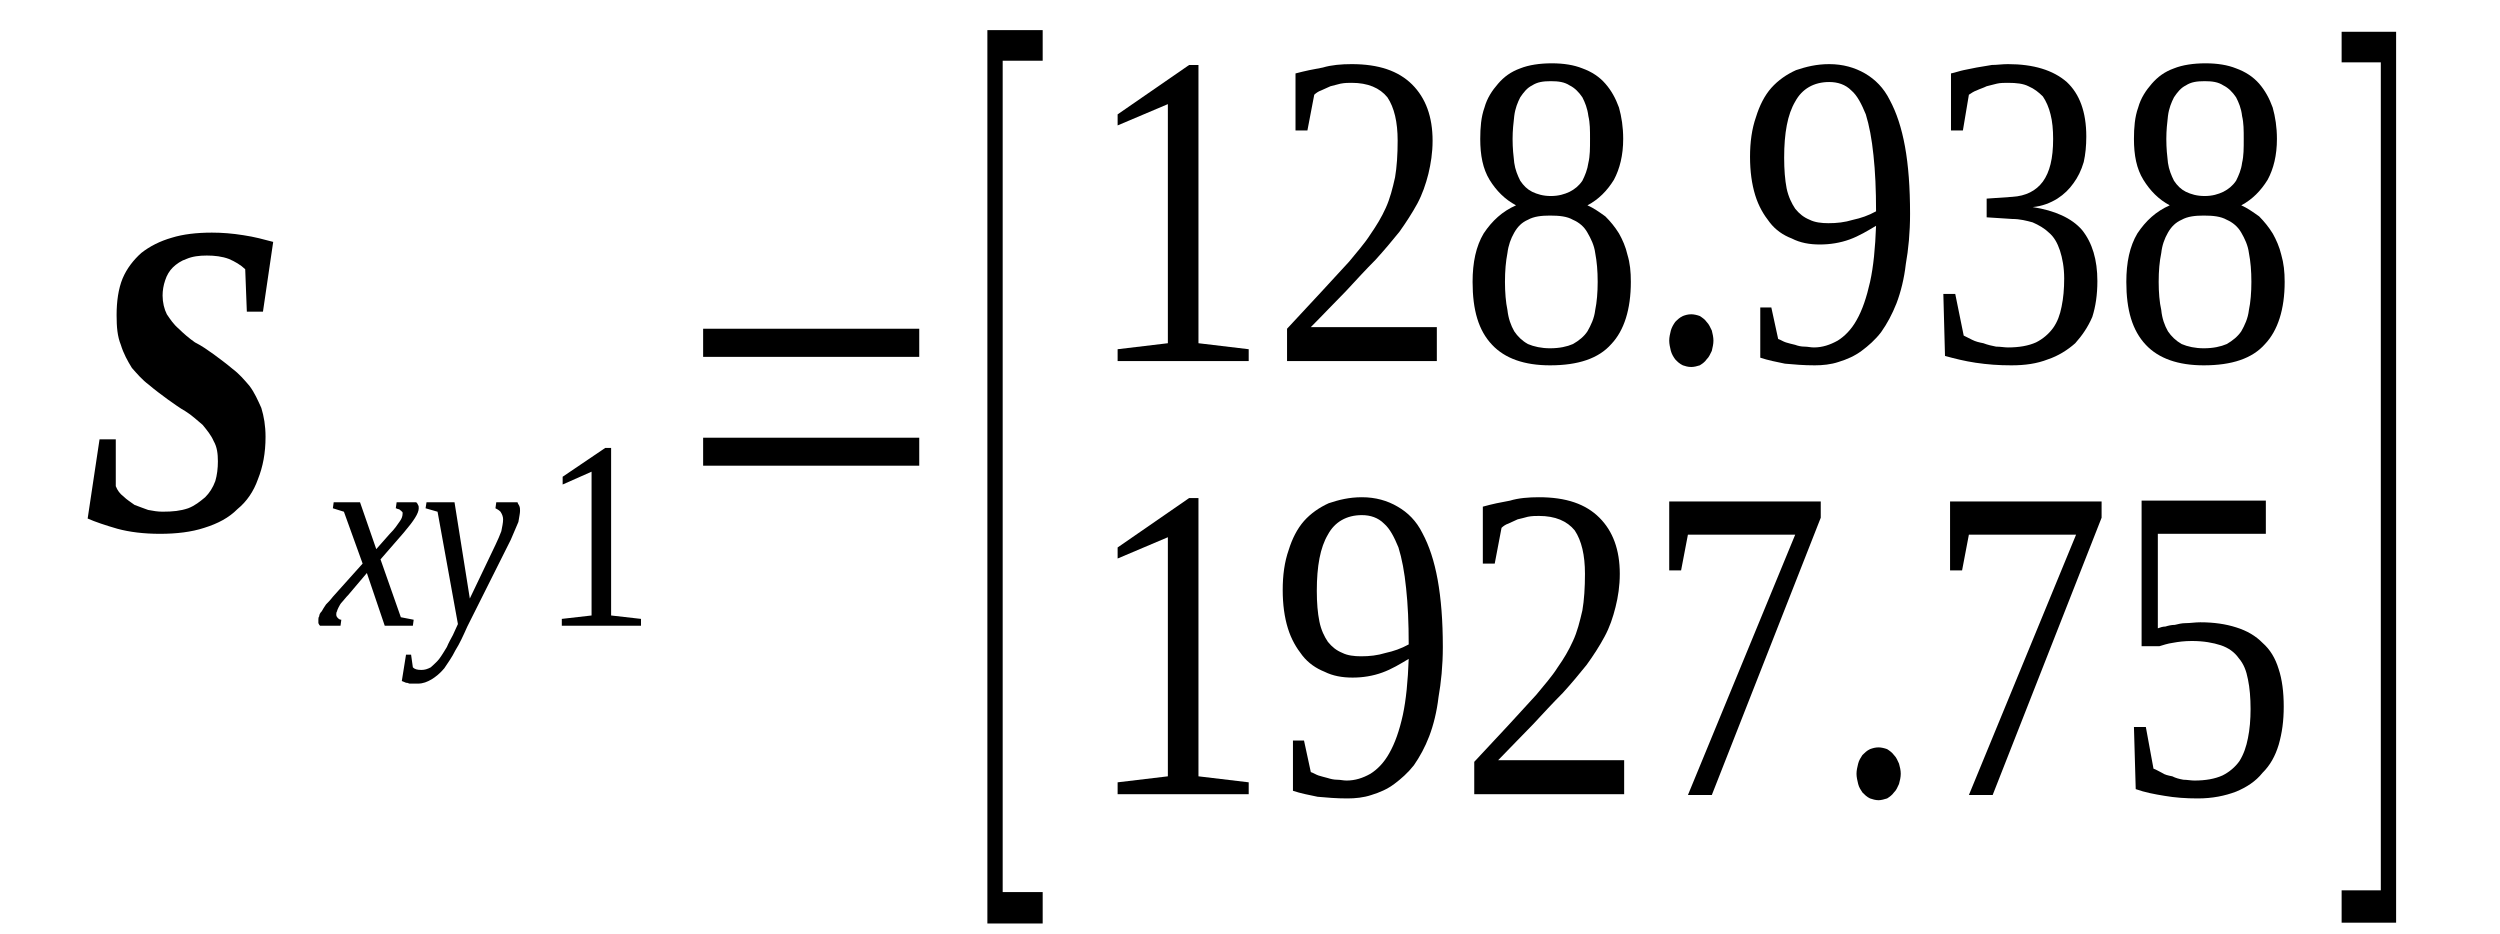 <?xml version='1.0' encoding='UTF-8'?>
<!-- This file was generated by dvisvgm 1.15.1 -->
<svg height='31pt' version='1.1' viewBox='0 -31 83 31' width='83pt' xmlns='http://www.w3.org/2000/svg' xmlns:xlink='http://www.w3.org/1999/xlink'>
<defs>
<clipPath id='clip1'>
<path clip-rule='evenodd' d='M0 -30.987H82.971V-0.028H0V-30.987'/>
</clipPath>
</defs>
<g id='page1'>
<g>
<path clip-path='url(#clip1)' d='M5.312 -13.277C4.777 -13.277 4.297 -13.336 3.898 -13.445C3.504 -13.559 3.164 -13.672 2.91 -13.785L3.305 -16.414H3.844V-14.859C3.898 -14.719 3.984 -14.605 4.098 -14.52C4.211 -14.406 4.352 -14.324 4.465 -14.238C4.605 -14.18 4.777 -14.125 4.918 -14.07C5.086 -14.039 5.227 -14.012 5.398 -14.012C5.738 -14.012 5.992 -14.039 6.246 -14.125C6.473 -14.211 6.641 -14.351 6.812 -14.492C6.953 -14.633 7.066 -14.805 7.148 -15.027C7.207 -15.226 7.234 -15.453 7.234 -15.68C7.234 -15.934 7.207 -16.16 7.094 -16.355C7.008 -16.555 6.867 -16.723 6.727 -16.895C6.555 -17.035 6.387 -17.203 6.16 -17.344C5.961 -17.457 5.766 -17.602 5.566 -17.742C5.34 -17.91 5.145 -18.051 4.945 -18.223C4.719 -18.391 4.551 -18.59 4.379 -18.785C4.238 -19.012 4.098 -19.266 4.012 -19.551C3.898 -19.832 3.871 -20.141 3.871 -20.539C3.871 -20.988 3.93 -21.414 4.07 -21.754C4.211 -22.09 4.437 -22.375 4.691 -22.602C4.973 -22.824 5.312 -22.996 5.707 -23.109C6.074 -23.223 6.527 -23.277 7.035 -23.277C7.375 -23.277 7.715 -23.25 8.082 -23.191C8.449 -23.137 8.762 -23.051 9.07 -22.969L8.73 -20.652H8.195L8.141 -22.062C7.996 -22.203 7.801 -22.316 7.602 -22.402C7.375 -22.488 7.121 -22.516 6.867 -22.516C6.613 -22.516 6.387 -22.488 6.188 -22.402C6.02 -22.348 5.852 -22.234 5.738 -22.121C5.625 -22.008 5.539 -21.867 5.484 -21.695C5.426 -21.527 5.398 -21.355 5.398 -21.187C5.398 -20.961 5.453 -20.734 5.539 -20.566C5.652 -20.398 5.766 -20.227 5.934 -20.086C6.105 -19.918 6.273 -19.773 6.473 -19.633C6.699 -19.52 6.895 -19.379 7.094 -19.238C7.32 -19.07 7.516 -18.926 7.715 -18.758C7.941 -18.59 8.109 -18.391 8.281 -18.191C8.449 -17.969 8.562 -17.711 8.676 -17.457C8.762 -17.176 8.816 -16.867 8.816 -16.496C8.816 -15.961 8.73 -15.508 8.562 -15.086C8.422 -14.691 8.195 -14.351 7.883 -14.098C7.602 -13.812 7.234 -13.617 6.781 -13.476C6.359 -13.336 5.852 -13.277 5.312 -13.277Z' fill-rule='evenodd'/>
<path clip-path='url(#clip1)' d='M11.558 -11.242C11.473 -11.16 11.418 -11.074 11.359 -11.015C11.305 -10.961 11.277 -10.906 11.246 -10.847C11.219 -10.793 11.191 -10.734 11.191 -10.707C11.164 -10.679 11.164 -10.621 11.164 -10.594C11.164 -10.539 11.191 -10.508 11.219 -10.48C11.246 -10.453 11.277 -10.425 11.332 -10.425L11.305 -10.226H10.625C10.598 -10.254 10.598 -10.254 10.57 -10.312C10.57 -10.34 10.57 -10.367 10.57 -10.425C10.57 -10.453 10.57 -10.508 10.598 -10.539C10.598 -10.594 10.625 -10.648 10.683 -10.707C10.711 -10.761 10.765 -10.847 10.824 -10.933C10.879 -10.988 10.965 -11.074 11.051 -11.187L12.039 -12.289L11.418 -14.011L11.051 -14.125L11.078 -14.324H11.953L12.492 -12.769L12.941 -13.277C13.113 -13.445 13.199 -13.59 13.281 -13.703C13.34 -13.785 13.367 -13.871 13.367 -13.957C13.367 -13.984 13.367 -14.011 13.34 -14.011C13.34 -14.039 13.308 -14.039 13.281 -14.07C13.281 -14.07 13.254 -14.097 13.226 -14.097S13.168 -14.125 13.14 -14.125L13.168 -14.324H13.82C13.848 -14.293 13.875 -14.265 13.875 -14.238C13.902 -14.211 13.902 -14.179 13.902 -14.125C13.902 -13.957 13.734 -13.703 13.394 -13.304L12.633 -12.429L13.308 -10.508L13.734 -10.425L13.707 -10.226H12.773L12.18 -11.976L11.558 -11.242Z' fill-rule='evenodd'/>
<path clip-path='url(#clip1)' d='M14.16 -14.324H15.09L15.598 -11.129L16.449 -12.91C16.531 -13.078 16.59 -13.222 16.644 -13.363C16.672 -13.504 16.703 -13.644 16.703 -13.758C16.703 -13.844 16.672 -13.925 16.617 -14.011C16.558 -14.07 16.504 -14.097 16.449 -14.125L16.476 -14.324H17.183C17.183 -14.293 17.211 -14.265 17.238 -14.211C17.265 -14.152 17.265 -14.097 17.265 -14.039C17.265 -13.957 17.238 -13.844 17.211 -13.672C17.152 -13.531 17.07 -13.336 16.957 -13.078L15.515 -10.199C15.375 -9.886 15.261 -9.633 15.117 -9.406C15.008 -9.179 14.863 -8.984 14.75 -8.812C14.609 -8.644 14.469 -8.531 14.328 -8.445C14.187 -8.363 14.047 -8.304 13.875 -8.304C13.82 -8.304 13.762 -8.304 13.707 -8.304C13.68 -8.304 13.621 -8.304 13.594 -8.304C13.535 -8.332 13.508 -8.332 13.48 -8.332C13.422 -8.363 13.394 -8.363 13.34 -8.39L13.48 -9.265H13.648L13.707 -8.844C13.762 -8.785 13.848 -8.758 13.988 -8.758C14.101 -8.758 14.187 -8.785 14.301 -8.844C14.383 -8.926 14.496 -9.011 14.582 -9.125S14.75 -9.379 14.836 -9.519C14.894 -9.66 14.976 -9.804 15.035 -9.914L15.203 -10.281L14.527 -14.011L14.129 -14.125L14.16 -14.324Z' fill-rule='evenodd'/>
<path clip-path='url(#clip1)' d='M20.289 -10.566L21.281 -10.453V-10.226H18.652V-10.453L19.64 -10.566V-15.34L18.68 -14.914V-15.172L20.094 -16.129H20.289V-10.566Z' fill-rule='evenodd'/>
<path clip-path='url(#clip1)' d='M23.344 -15.539V-16.468H30.519V-15.539H23.344ZM23.344 -19.152V-20.086H30.519V-19.152H23.344Z' fill-rule='evenodd'/>
<path clip-path='url(#clip1)' d='M32.781 -0.34V-30H34.617V-28.984H33.289V-1.383H34.617V-0.34H32.781Z' fill-rule='evenodd'/>
<path clip-path='url(#clip1)' d='M39.789 -19.605L41.457 -19.406V-19.012H37.105V-19.406L38.773 -19.605V-27.543L37.105 -26.836V-27.203L39.48 -28.843H39.789V-19.605Z' fill-rule='evenodd'/>
<path clip-path='url(#clip1)' d='M47.703 -19.012H42.73V-20.086C43.152 -20.539 43.519 -20.933 43.859 -21.301C44.199 -21.668 44.508 -22.008 44.793 -22.316C45.047 -22.629 45.301 -22.91 45.5 -23.222C45.695 -23.504 45.867 -23.785 46.008 -24.098C46.148 -24.406 46.234 -24.746 46.316 -25.113C46.375 -25.453 46.402 -25.879 46.402 -26.328C46.402 -26.949 46.289 -27.43 46.062 -27.769C45.808 -28.082 45.414 -28.25 44.875 -28.25C44.765 -28.25 44.652 -28.25 44.508 -28.223C44.394 -28.195 44.285 -28.164 44.172 -28.137C44.058 -28.082 43.972 -28.051 43.859 -27.996C43.773 -27.968 43.691 -27.91 43.633 -27.855L43.406 -26.668H43.011V-28.562C43.324 -28.644 43.605 -28.703 43.918 -28.758C44.199 -28.843 44.539 -28.871 44.875 -28.871C45.781 -28.871 46.429 -28.644 46.883 -28.195C47.336 -27.742 47.562 -27.121 47.562 -26.328C47.562 -25.933 47.504 -25.566 47.422 -25.226C47.336 -24.887 47.222 -24.551 47.054 -24.238C46.883 -23.926 46.683 -23.617 46.461 -23.305C46.234 -23.023 45.949 -22.683 45.668 -22.375C45.355 -22.062 45.019 -21.695 44.679 -21.328C44.312 -20.961 43.945 -20.566 43.519 -20.14H47.703V-19.012Z' fill-rule='evenodd'/>
<path clip-path='url(#clip1)' d='M53.89 -26.387C53.89 -25.848 53.777 -25.398 53.582 -25.031C53.355 -24.664 53.074 -24.379 52.703 -24.183C52.902 -24.098 53.101 -23.957 53.297 -23.816C53.469 -23.644 53.609 -23.476 53.75 -23.25C53.863 -23.051 53.976 -22.797 54.031 -22.543C54.117 -22.262 54.144 -21.976 54.144 -21.64C54.144 -20.734 53.922 -20.027 53.496 -19.578C53.074 -19.097 52.394 -18.871 51.461 -18.871C50.613 -18.871 49.965 -19.097 49.539 -19.551C49.086 -20.027 48.89 -20.707 48.89 -21.64C48.89 -22.289 49.004 -22.824 49.258 -23.25C49.539 -23.672 49.879 -23.984 50.332 -24.183C49.965 -24.379 49.679 -24.664 49.453 -25.031C49.23 -25.398 49.144 -25.848 49.144 -26.387C49.144 -26.754 49.172 -27.121 49.285 -27.43C49.371 -27.742 49.539 -27.996 49.738 -28.223C49.933 -28.449 50.16 -28.617 50.472 -28.73C50.754 -28.843 51.121 -28.898 51.519 -28.898C51.914 -28.898 52.254 -28.843 52.535 -28.73C52.847 -28.617 53.101 -28.449 53.297 -28.223C53.496 -27.996 53.636 -27.742 53.75 -27.43C53.836 -27.121 53.89 -26.781 53.89 -26.387ZM53.043 -21.64C53.043 -22.008 53.015 -22.316 52.961 -22.601C52.929 -22.855 52.816 -23.082 52.703 -23.277C52.594 -23.476 52.422 -23.617 52.222 -23.703C52.027 -23.816 51.773 -23.843 51.461 -23.843C51.179 -23.843 50.926 -23.816 50.726 -23.703C50.527 -23.617 50.386 -23.476 50.273 -23.277C50.16 -23.082 50.078 -22.855 50.047 -22.601C49.992 -22.316 49.965 -22.008 49.965 -21.64C49.965 -21.301 49.992 -20.961 50.047 -20.707C50.078 -20.426 50.16 -20.199 50.273 -20C50.386 -19.832 50.527 -19.691 50.726 -19.578C50.926 -19.492 51.179 -19.437 51.461 -19.437C51.773 -19.437 52.027 -19.492 52.222 -19.578C52.422 -19.691 52.594 -19.832 52.703 -20C52.816 -20.199 52.929 -20.426 52.961 -20.707C53.015 -20.961 53.043 -21.301 53.043 -21.64ZM52.789 -26.387C52.789 -26.668 52.789 -26.922 52.734 -27.148C52.703 -27.402 52.621 -27.601 52.535 -27.769C52.422 -27.937 52.281 -28.082 52.113 -28.164C51.941 -28.277 51.742 -28.305 51.488 -28.305C51.234 -28.305 51.039 -28.277 50.867 -28.164C50.699 -28.082 50.586 -27.937 50.472 -27.769C50.386 -27.601 50.304 -27.402 50.273 -27.148C50.246 -26.922 50.218 -26.668 50.218 -26.387C50.218 -26.074 50.246 -25.82 50.273 -25.593C50.304 -25.367 50.386 -25.172 50.472 -25C50.586 -24.832 50.699 -24.719 50.867 -24.633C51.039 -24.551 51.234 -24.492 51.488 -24.492C51.742 -24.492 51.941 -24.551 52.113 -24.633C52.281 -24.719 52.422 -24.832 52.535 -25C52.621 -25.172 52.703 -25.367 52.734 -25.593C52.789 -25.82 52.789 -26.074 52.789 -26.387Z' fill-rule='evenodd'/>
<path clip-path='url(#clip1)' d='M56.886 -19.691C56.886 -19.578 56.859 -19.465 56.832 -19.351C56.773 -19.238 56.746 -19.152 56.66 -19.07C56.605 -18.984 56.519 -18.926 56.433 -18.871C56.351 -18.843 56.238 -18.816 56.152 -18.816C56.039 -18.816 55.953 -18.843 55.871 -18.871C55.758 -18.926 55.699 -18.984 55.617 -19.07C55.558 -19.152 55.504 -19.238 55.472 -19.351C55.445 -19.465 55.418 -19.578 55.418 -19.691C55.418 -19.805 55.445 -19.918 55.472 -20.027C55.504 -20.14 55.558 -20.226 55.617 -20.312C55.699 -20.394 55.758 -20.453 55.871 -20.508C55.953 -20.539 56.039 -20.566 56.152 -20.566C56.238 -20.566 56.351 -20.539 56.433 -20.508C56.519 -20.453 56.605 -20.394 56.66 -20.312C56.746 -20.226 56.773 -20.14 56.832 -20.027C56.859 -19.918 56.886 -19.805 56.886 -19.691Z' fill-rule='evenodd'/>
<path clip-path='url(#clip1)' d='M58.101 -25.793C58.101 -26.273 58.16 -26.722 58.301 -27.121C58.414 -27.488 58.582 -27.828 58.808 -28.082C59.035 -28.336 59.316 -28.531 59.629 -28.672C59.969 -28.785 60.308 -28.871 60.73 -28.871C61.183 -28.871 61.578 -28.758 61.918 -28.562C62.258 -28.363 62.539 -28.082 62.738 -27.683C62.965 -27.262 63.133 -26.754 63.246 -26.133C63.359 -25.508 63.414 -24.773 63.414 -23.898C63.414 -23.277 63.359 -22.715 63.273 -22.234C63.219 -21.754 63.105 -21.301 62.965 -20.933C62.82 -20.566 62.652 -20.254 62.453 -19.972C62.258 -19.718 62.031 -19.519 61.804 -19.351C61.578 -19.183 61.324 -19.07 61.043 -18.984C60.789 -18.898 60.504 -18.871 60.25 -18.871C59.883 -18.871 59.57 -18.898 59.261 -18.926C58.98 -18.984 58.695 -19.039 58.441 -19.125V-20.793H58.808L59.035 -19.746C59.121 -19.718 59.203 -19.66 59.289 -19.633C59.375 -19.605 59.488 -19.578 59.601 -19.551C59.683 -19.519 59.797 -19.492 59.91 -19.492C60.023 -19.492 60.109 -19.465 60.222 -19.465C60.504 -19.465 60.758 -19.551 61.011 -19.691C61.238 -19.832 61.465 -20.058 61.636 -20.367C61.832 -20.707 61.972 -21.133 62.086 -21.64C62.199 -22.148 62.258 -22.769 62.285 -23.504C62.004 -23.336 61.719 -23.164 61.41 -23.051C61.097 -22.937 60.758 -22.883 60.418 -22.883C60.082 -22.883 59.769 -22.937 59.488 -23.082C59.203 -23.191 58.949 -23.363 58.754 -23.617C58.554 -23.871 58.386 -24.152 58.273 -24.519C58.16 -24.887 58.101 -25.312 58.101 -25.793ZM60.73 -28.277C60.222 -28.277 59.828 -28.051 59.601 -27.629C59.347 -27.203 59.234 -26.582 59.234 -25.765C59.234 -25.367 59.261 -25.031 59.316 -24.746C59.375 -24.465 59.488 -24.238 59.601 -24.07C59.742 -23.898 59.883 -23.785 60.082 -23.703C60.25 -23.617 60.476 -23.59 60.703 -23.59C60.984 -23.59 61.238 -23.617 61.523 -23.703C61.777 -23.758 62.031 -23.843 62.285 -23.984C62.285 -24.691 62.258 -25.312 62.199 -25.848C62.144 -26.387 62.058 -26.836 61.945 -27.203C61.804 -27.543 61.664 -27.828 61.465 -27.996C61.269 -28.195 61.011 -28.277 60.73 -28.277Z' fill-rule='evenodd'/>
<path clip-path='url(#clip1)' d='M69.633 -21.668C69.633 -21.215 69.574 -20.82 69.465 -20.48C69.32 -20.14 69.125 -19.859 68.898 -19.605C68.644 -19.379 68.332 -19.183 67.992 -19.07C67.625 -18.926 67.23 -18.871 66.777 -18.871C66.355 -18.871 65.988 -18.898 65.59 -18.957C65.222 -19.012 64.886 -19.097 64.574 -19.183L64.519 -21.242H64.914L65.195 -19.859C65.254 -19.832 65.367 -19.773 65.476 -19.718C65.59 -19.66 65.703 -19.633 65.848 -19.605C65.988 -19.551 66.129 -19.519 66.269 -19.492C66.41 -19.492 66.551 -19.465 66.664 -19.465C67.031 -19.465 67.344 -19.519 67.597 -19.633C67.824 -19.746 68.023 -19.918 68.164 -20.113C68.305 -20.312 68.39 -20.539 68.445 -20.82C68.504 -21.101 68.531 -21.414 68.531 -21.754C68.531 -22.121 68.472 -22.43 68.39 -22.683C68.305 -22.937 68.191 -23.137 68.023 -23.277C67.879 -23.418 67.683 -23.531 67.484 -23.617C67.285 -23.672 67.062 -23.73 66.808 -23.73L65.957 -23.785V-24.406L66.808 -24.465C67.257 -24.492 67.597 -24.664 67.824 -24.972C68.05 -25.285 68.164 -25.734 68.164 -26.387C68.164 -26.695 68.137 -26.98 68.078 -27.203C68.023 -27.43 67.937 -27.629 67.824 -27.797C67.683 -27.937 67.543 -28.051 67.344 -28.137C67.175 -28.223 66.949 -28.25 66.664 -28.25C66.551 -28.25 66.41 -28.25 66.297 -28.223C66.183 -28.195 66.07 -28.164 65.957 -28.137C65.848 -28.082 65.734 -28.051 65.621 -27.996C65.535 -27.968 65.449 -27.91 65.367 -27.855L65.168 -26.668H64.773V-28.562C64.914 -28.59 65.055 -28.644 65.195 -28.672C65.336 -28.703 65.476 -28.73 65.621 -28.758C65.789 -28.785 65.957 -28.816 66.129 -28.843C66.297 -28.843 66.469 -28.871 66.664 -28.871C67.511 -28.871 68.164 -28.672 68.617 -28.277C69.039 -27.883 69.265 -27.289 69.265 -26.468C69.265 -26.16 69.238 -25.879 69.18 -25.621C69.097 -25.34 68.984 -25.113 68.84 -24.918C68.699 -24.719 68.531 -24.551 68.305 -24.406C68.078 -24.265 67.797 -24.152 67.484 -24.125C68.219 -24.012 68.785 -23.758 69.125 -23.363C69.465 -22.937 69.633 -22.375 69.633 -21.668Z' fill-rule='evenodd'/>
<path clip-path='url(#clip1)' d='M75.594 -26.387C75.594 -25.848 75.484 -25.398 75.285 -25.031C75.058 -24.664 74.777 -24.379 74.41 -24.183C74.605 -24.098 74.805 -23.957 75.004 -23.816C75.172 -23.644 75.312 -23.476 75.453 -23.25C75.566 -23.051 75.68 -22.797 75.738 -22.543C75.82 -22.262 75.851 -21.976 75.851 -21.64C75.851 -20.734 75.625 -20.027 75.199 -19.578C74.777 -19.097 74.097 -18.871 73.164 -18.871C72.316 -18.871 71.668 -19.097 71.242 -19.551C70.793 -20.027 70.594 -20.707 70.594 -21.64C70.594 -22.289 70.707 -22.824 70.961 -23.25C71.242 -23.672 71.582 -23.984 72.035 -24.183C71.668 -24.379 71.387 -24.664 71.16 -25.031C70.933 -25.398 70.847 -25.848 70.847 -26.387C70.847 -26.754 70.875 -27.121 70.988 -27.43C71.074 -27.742 71.242 -27.996 71.441 -28.223S71.863 -28.617 72.176 -28.73C72.457 -28.843 72.824 -28.898 73.222 -28.898C73.617 -28.898 73.957 -28.843 74.238 -28.73C74.55 -28.617 74.805 -28.449 75.004 -28.223C75.199 -27.996 75.34 -27.742 75.453 -27.43C75.539 -27.121 75.594 -26.781 75.594 -26.387ZM74.746 -21.64C74.746 -22.008 74.719 -22.316 74.664 -22.601C74.632 -22.855 74.523 -23.082 74.41 -23.277C74.297 -23.476 74.125 -23.617 73.929 -23.703C73.73 -23.816 73.476 -23.843 73.164 -23.843C72.883 -23.843 72.629 -23.816 72.43 -23.703C72.234 -23.617 72.09 -23.476 71.976 -23.277C71.863 -23.082 71.781 -22.855 71.754 -22.601C71.695 -22.316 71.668 -22.008 71.668 -21.64C71.668 -21.301 71.695 -20.961 71.754 -20.707C71.781 -20.426 71.863 -20.199 71.976 -20C72.09 -19.832 72.234 -19.691 72.43 -19.578C72.629 -19.492 72.883 -19.437 73.164 -19.437C73.476 -19.437 73.73 -19.492 73.929 -19.578C74.125 -19.691 74.297 -19.832 74.41 -20C74.523 -20.199 74.632 -20.426 74.664 -20.707C74.719 -20.961 74.746 -21.301 74.746 -21.64ZM74.492 -26.387C74.492 -26.668 74.492 -26.922 74.437 -27.148C74.41 -27.402 74.324 -27.601 74.238 -27.769C74.125 -27.937 73.984 -28.082 73.816 -28.164C73.644 -28.277 73.449 -28.305 73.195 -28.305C72.937 -28.305 72.742 -28.277 72.57 -28.164C72.402 -28.082 72.289 -27.937 72.176 -27.769C72.09 -27.601 72.008 -27.402 71.976 -27.148C71.949 -26.922 71.922 -26.668 71.922 -26.387C71.922 -26.074 71.949 -25.82 71.976 -25.593C72.008 -25.367 72.09 -25.172 72.176 -25C72.289 -24.832 72.402 -24.719 72.57 -24.633C72.742 -24.551 72.937 -24.492 73.195 -24.492C73.449 -24.492 73.644 -24.551 73.816 -24.633C73.984 -24.719 74.125 -24.832 74.238 -25C74.324 -25.172 74.41 -25.367 74.437 -25.593C74.492 -25.82 74.492 -26.074 74.492 -26.387Z' fill-rule='evenodd'/>
<path clip-path='url(#clip1)' d='M39.789 -5.226L41.457 -5.027V-4.633H37.105V-5.027L38.773 -5.226V-13.164L37.105 -12.457V-12.824L39.48 -14.465H39.789V-5.226Z' fill-rule='evenodd'/>
<path clip-path='url(#clip1)' d='M42.586 -11.414C42.586 -11.894 42.644 -12.344 42.785 -12.742C42.898 -13.109 43.066 -13.445 43.293 -13.703C43.519 -13.957 43.804 -14.152 44.113 -14.293C44.453 -14.406 44.793 -14.492 45.215 -14.492C45.668 -14.492 46.062 -14.379 46.402 -14.179C46.742 -13.984 47.023 -13.703 47.222 -13.305C47.449 -12.883 47.617 -12.375 47.73 -11.754C47.843 -11.129 47.902 -10.394 47.902 -9.519C47.902 -8.898 47.843 -8.332 47.758 -7.851C47.703 -7.375 47.59 -6.922 47.449 -6.554C47.308 -6.187 47.136 -5.875 46.941 -5.593C46.742 -5.34 46.515 -5.14 46.289 -4.972C46.062 -4.801 45.808 -4.691 45.527 -4.605C45.273 -4.519 44.988 -4.492 44.734 -4.492C44.367 -4.492 44.058 -4.519 43.746 -4.547C43.465 -4.605 43.179 -4.66 42.926 -4.746V-6.414H43.293L43.519 -5.367C43.605 -5.34 43.691 -5.281 43.773 -5.254C43.859 -5.226 43.972 -5.199 44.086 -5.168C44.172 -5.14 44.285 -5.113 44.394 -5.113C44.508 -5.113 44.594 -5.086 44.707 -5.086C44.988 -5.086 45.246 -5.168 45.5 -5.312C45.726 -5.453 45.949 -5.679 46.121 -5.988C46.316 -6.328 46.461 -6.75 46.574 -7.261C46.683 -7.769 46.742 -8.39 46.769 -9.125C46.488 -8.957 46.207 -8.785 45.894 -8.672C45.582 -8.558 45.246 -8.504 44.906 -8.504C44.566 -8.504 44.254 -8.558 43.972 -8.699C43.691 -8.812 43.437 -8.984 43.238 -9.238C43.039 -9.492 42.871 -9.773 42.758 -10.14C42.644 -10.508 42.586 -10.933 42.586 -11.414ZM45.215 -13.898C44.707 -13.898 44.312 -13.672 44.086 -13.25C43.832 -12.824 43.718 -12.203 43.718 -11.383C43.718 -10.988 43.746 -10.648 43.804 -10.367C43.859 -10.086 43.972 -9.859 44.086 -9.691C44.226 -9.519 44.367 -9.406 44.566 -9.324C44.734 -9.238 44.961 -9.211 45.187 -9.211C45.468 -9.211 45.726 -9.238 46.008 -9.324C46.261 -9.379 46.515 -9.465 46.769 -9.605C46.769 -10.312 46.742 -10.933 46.683 -11.469C46.629 -12.008 46.543 -12.457 46.429 -12.824C46.289 -13.164 46.148 -13.445 45.949 -13.617C45.754 -13.812 45.5 -13.898 45.215 -13.898Z' fill-rule='evenodd'/>
<path clip-path='url(#clip1)' d='M53.922 -4.633H48.945V-5.707C49.371 -6.16 49.738 -6.554 50.078 -6.922C50.414 -7.289 50.726 -7.629 51.008 -7.937C51.261 -8.25 51.519 -8.531 51.715 -8.844C51.914 -9.125 52.082 -9.406 52.222 -9.719C52.367 -10.027 52.449 -10.367 52.535 -10.734C52.594 -11.074 52.621 -11.496 52.621 -11.949C52.621 -12.57 52.508 -13.05 52.281 -13.39C52.027 -13.703 51.633 -13.871 51.094 -13.871C50.98 -13.871 50.867 -13.871 50.726 -13.844C50.613 -13.812 50.5 -13.785 50.386 -13.758C50.273 -13.703 50.191 -13.672 50.078 -13.617C49.992 -13.59 49.906 -13.531 49.851 -13.476L49.625 -12.289H49.23V-14.179C49.539 -14.265 49.824 -14.324 50.133 -14.379C50.414 -14.465 50.754 -14.492 51.094 -14.492C52 -14.492 52.648 -14.265 53.101 -13.812C53.551 -13.363 53.777 -12.742 53.777 -11.949C53.777 -11.555 53.722 -11.187 53.636 -10.847C53.551 -10.508 53.441 -10.172 53.269 -9.859C53.101 -9.547 52.902 -9.238 52.676 -8.926C52.449 -8.644 52.168 -8.304 51.886 -7.996C51.574 -7.683 51.234 -7.316 50.894 -6.949C50.527 -6.582 50.16 -6.187 49.738 -5.761H53.922V-4.633Z' fill-rule='evenodd'/>
<path clip-path='url(#clip1)' d='M55.812 -12.062H55.418V-14.351H60.449V-13.812L56.832 -4.605H56.039L59.601 -13.25H56.039L55.812 -12.062Z' fill-rule='evenodd'/>
<path clip-path='url(#clip1)' d='M63.105 -5.312C63.105 -5.199 63.078 -5.086 63.047 -4.972C62.992 -4.859 62.965 -4.773 62.879 -4.691C62.82 -4.605 62.738 -4.547 62.652 -4.492C62.566 -4.465 62.453 -4.433 62.371 -4.433C62.258 -4.433 62.172 -4.465 62.086 -4.492C61.972 -4.547 61.918 -4.605 61.832 -4.691C61.777 -4.773 61.719 -4.859 61.691 -4.972C61.664 -5.086 61.636 -5.199 61.636 -5.312C61.636 -5.426 61.664 -5.535 61.691 -5.648C61.719 -5.761 61.777 -5.847 61.832 -5.933C61.918 -6.015 61.972 -6.074 62.086 -6.129C62.172 -6.16 62.258 -6.187 62.371 -6.187C62.453 -6.187 62.566 -6.16 62.652 -6.129C62.738 -6.074 62.82 -6.015 62.879 -5.933C62.965 -5.847 62.992 -5.761 63.047 -5.648C63.078 -5.535 63.105 -5.426 63.105 -5.312Z' fill-rule='evenodd'/>
<path clip-path='url(#clip1)' d='M65.141 -12.062H64.742V-14.351H69.773V-13.812L66.156 -4.605H65.367L68.926 -13.25H65.367L65.141 -12.062Z' fill-rule='evenodd'/>
<path clip-path='url(#clip1)' d='M73.05 -10.34C73.504 -10.34 73.898 -10.281 74.238 -10.172C74.605 -10.058 74.891 -9.886 75.113 -9.66C75.371 -9.433 75.539 -9.152 75.652 -8.785C75.765 -8.445 75.82 -8.023 75.82 -7.543C75.82 -7.062 75.765 -6.668 75.652 -6.273C75.539 -5.902 75.371 -5.593 75.113 -5.34C74.891 -5.058 74.578 -4.859 74.238 -4.718C73.871 -4.578 73.449 -4.492 72.969 -4.492C72.57 -4.492 72.203 -4.519 71.863 -4.578C71.527 -4.633 71.215 -4.691 70.906 -4.801L70.847 -6.863H71.242L71.496 -5.48C71.582 -5.453 71.668 -5.394 71.781 -5.34C71.863 -5.281 71.976 -5.254 72.121 -5.226C72.234 -5.168 72.343 -5.14 72.488 -5.113C72.602 -5.113 72.742 -5.086 72.855 -5.086C73.222 -5.086 73.531 -5.14 73.785 -5.254C74.012 -5.367 74.211 -5.535 74.351 -5.734C74.492 -5.961 74.578 -6.215 74.632 -6.496C74.691 -6.781 74.719 -7.117 74.719 -7.457C74.719 -7.824 74.691 -8.164 74.632 -8.445C74.578 -8.73 74.492 -8.957 74.324 -9.152C74.183 -9.351 73.984 -9.492 73.73 -9.578C73.476 -9.66 73.164 -9.719 72.769 -9.719C72.516 -9.719 72.316 -9.691 72.148 -9.66C71.949 -9.633 71.808 -9.578 71.695 -9.547H71.101V-14.379H75.226V-13.277H71.64V-10.14C71.723 -10.172 71.808 -10.199 71.894 -10.199C71.976 -10.226 72.09 -10.254 72.203 -10.254C72.316 -10.281 72.43 -10.312 72.57 -10.312C72.715 -10.312 72.883 -10.34 73.05 -10.34Z' fill-rule='evenodd'/>
<path clip-path='url(#clip1)' d='M79.551 -0.367H77.742V-1.441H79.043V-28.93H77.742V-29.945H79.551V-0.367Z' fill-rule='evenodd'/>
</g>
</g>
</svg>
